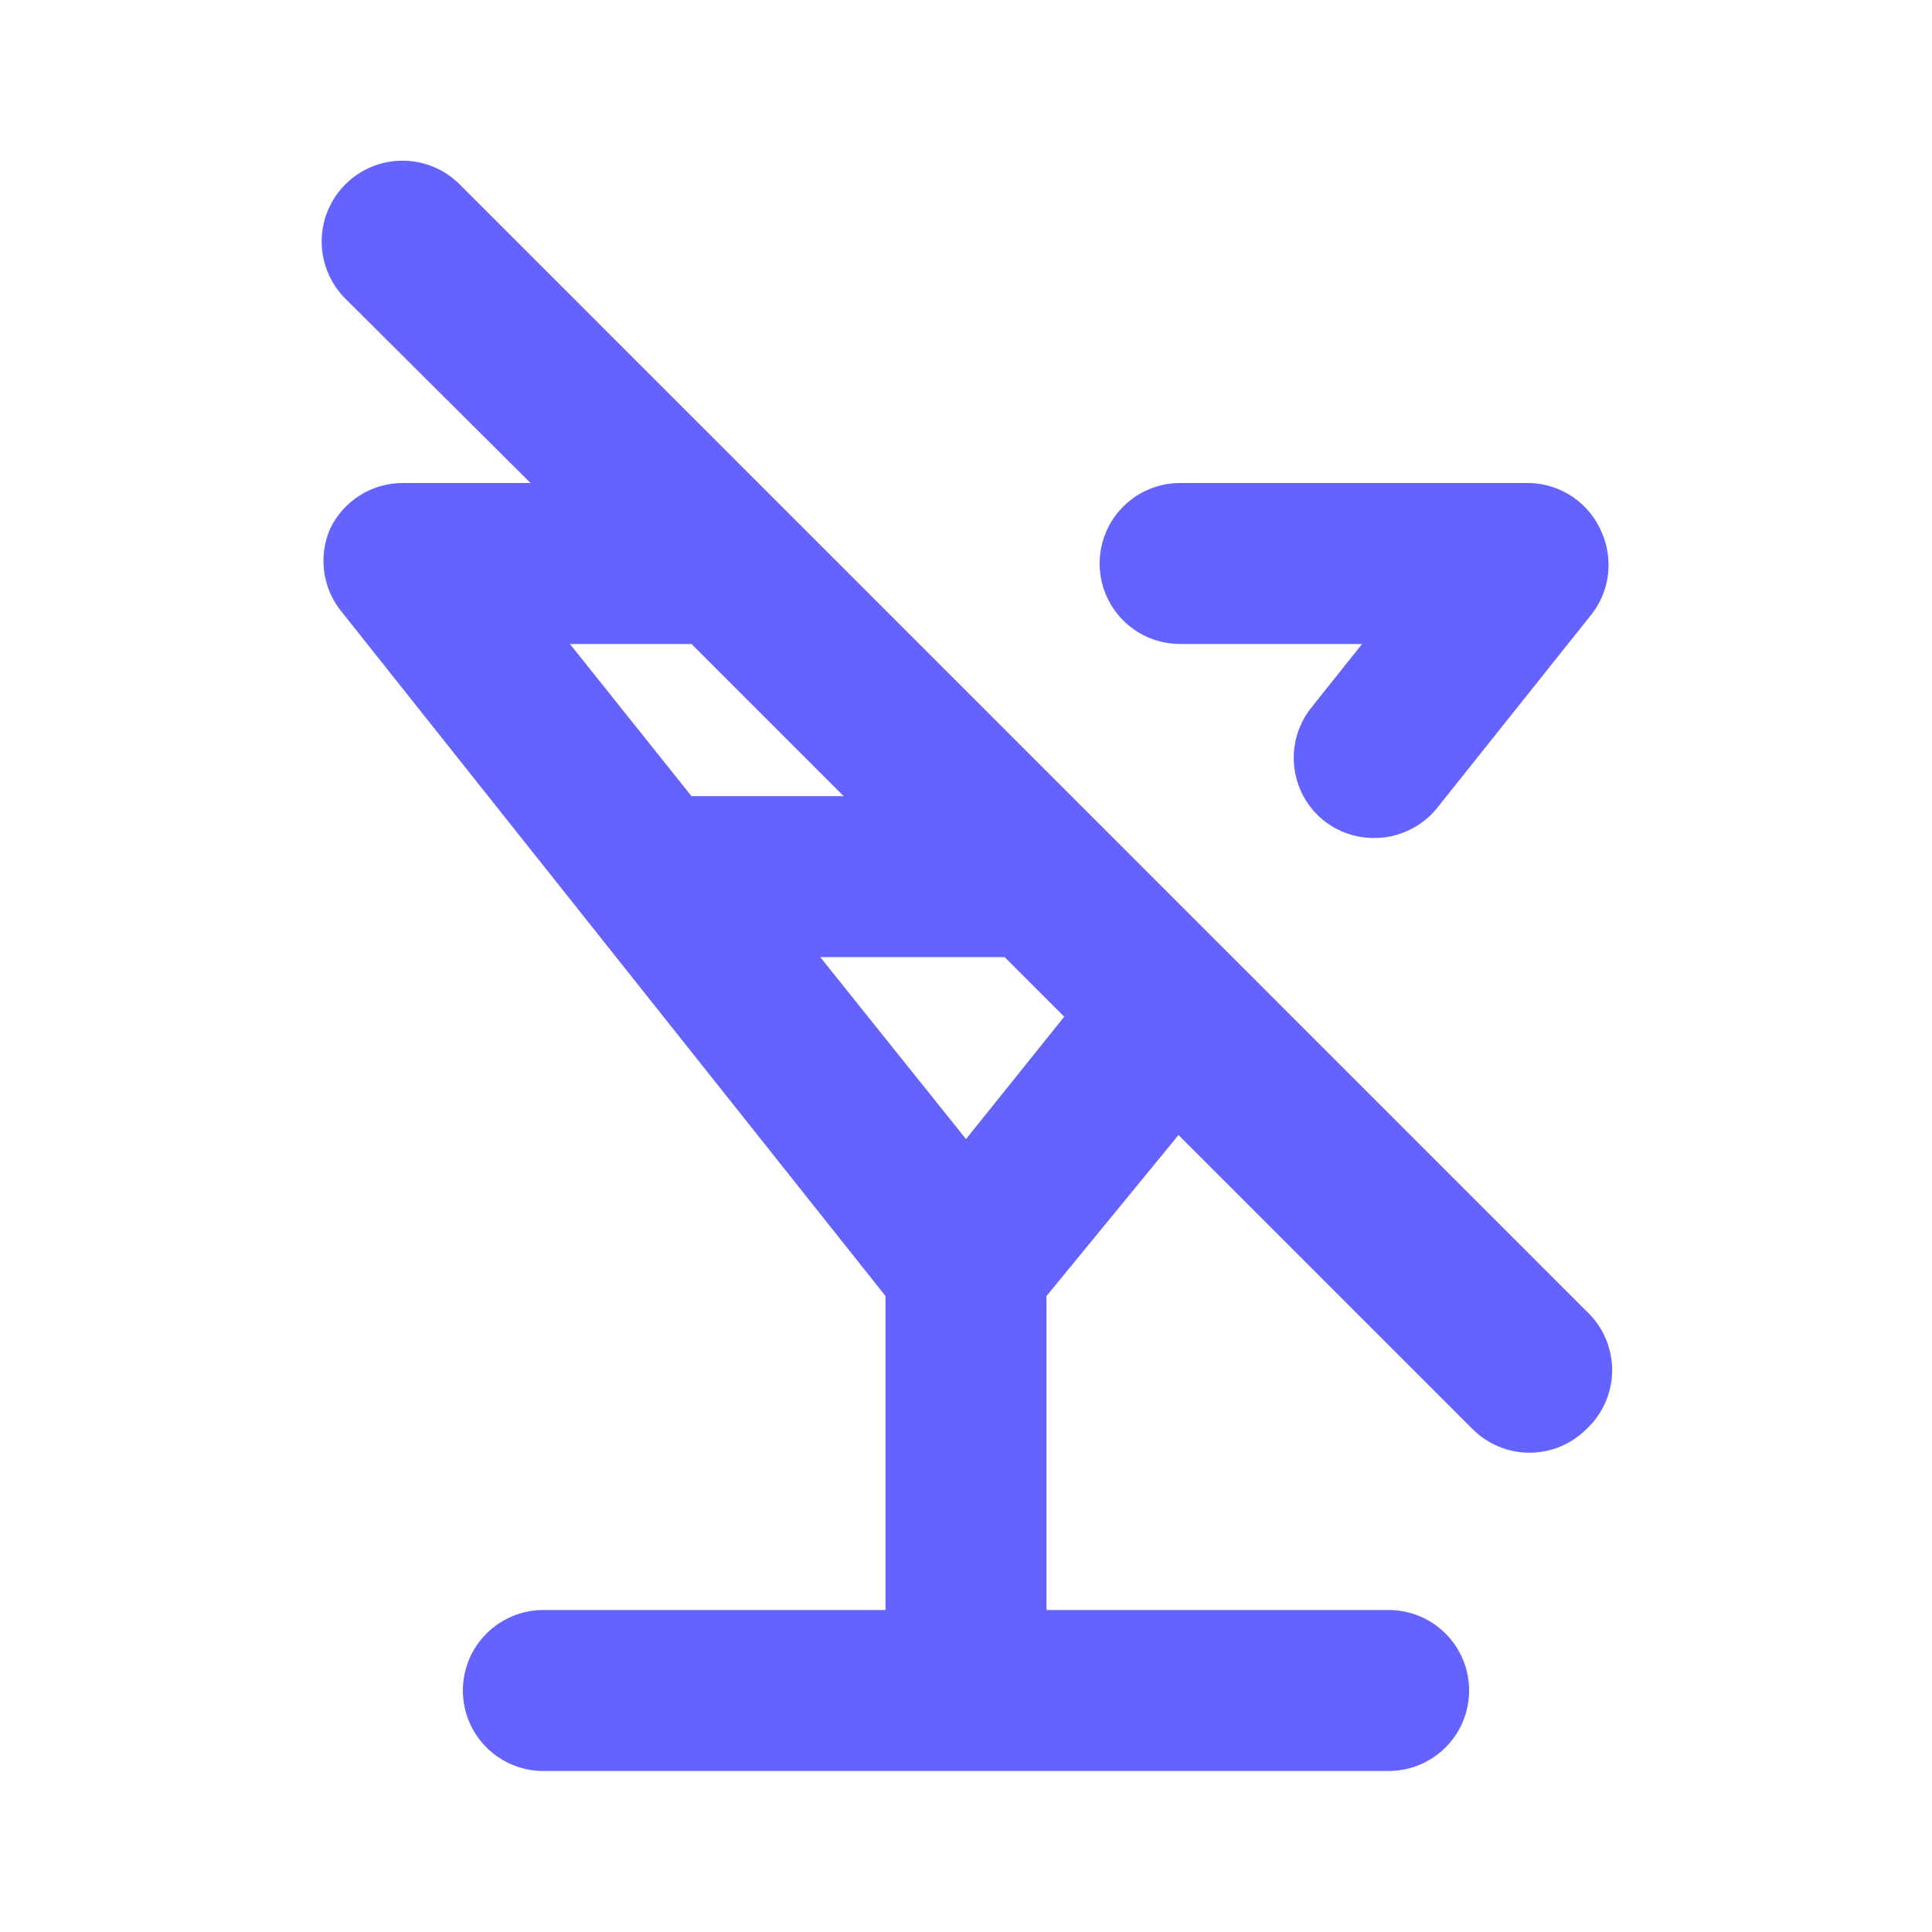 <svg width="24" height="24" viewBox="0 0 24 24" fill="none" xmlns="http://www.w3.org/2000/svg">
<path d="M19.71 16.29L5.71 2.29C5.522 2.102 5.266 1.996 5 1.996C4.734 1.996 4.478 2.102 4.29 2.29C4.102 2.478 3.996 2.734 3.996 3C3.996 3.266 4.102 3.522 4.29 3.71L6.59 6H5C4.812 6.001 4.627 6.054 4.468 6.155C4.309 6.256 4.181 6.4 4.1 6.57C4.03 6.732 4.004 6.911 4.025 7.086C4.046 7.262 4.113 7.429 4.22 7.57L11 16.1V20H6.75C6.485 20 6.23 20.105 6.043 20.293C5.855 20.48 5.75 20.735 5.75 21C5.75 21.265 5.855 21.52 6.043 21.707C6.23 21.895 6.485 22 6.75 22H17.25C17.515 22 17.77 21.895 17.957 21.707C18.145 21.52 18.25 21.265 18.25 21C18.25 20.735 18.145 20.48 17.957 20.293C17.77 20.105 17.515 20 17.25 20H13V16.1L14.64 14.1L18.29 17.75C18.383 17.844 18.494 17.918 18.615 17.969C18.737 18.02 18.868 18.046 19 18.046C19.132 18.046 19.263 18.02 19.385 17.969C19.506 17.918 19.617 17.844 19.71 17.75C19.81 17.657 19.89 17.543 19.944 17.418C19.998 17.292 20.027 17.157 20.027 17.02C20.027 16.883 19.998 16.748 19.944 16.622C19.89 16.497 19.81 16.384 19.71 16.29ZM7.08 8H8.59L10.48 9.89H8.59L7.08 8ZM12 14.15L10.19 11.89H12.48L13.22 12.63L12 14.15ZM14.66 8H16.92L16.29 8.79C16.125 8.996 16.049 9.259 16.077 9.521C16.105 9.783 16.235 10.024 16.44 10.19C16.619 10.333 16.841 10.411 17.07 10.41C17.219 10.411 17.367 10.377 17.502 10.313C17.637 10.249 17.756 10.156 17.85 10.04L19.78 7.62C19.887 7.479 19.954 7.312 19.975 7.136C19.996 6.961 19.97 6.782 19.9 6.62C19.826 6.44 19.702 6.286 19.542 6.176C19.382 6.066 19.194 6.005 19 6H14.66C14.395 6 14.14 6.105 13.953 6.293C13.765 6.48 13.66 6.735 13.66 7C13.66 7.265 13.765 7.52 13.953 7.707C14.14 7.895 14.395 8 14.66 8Z" fill="#6563FF"/>
</svg>
